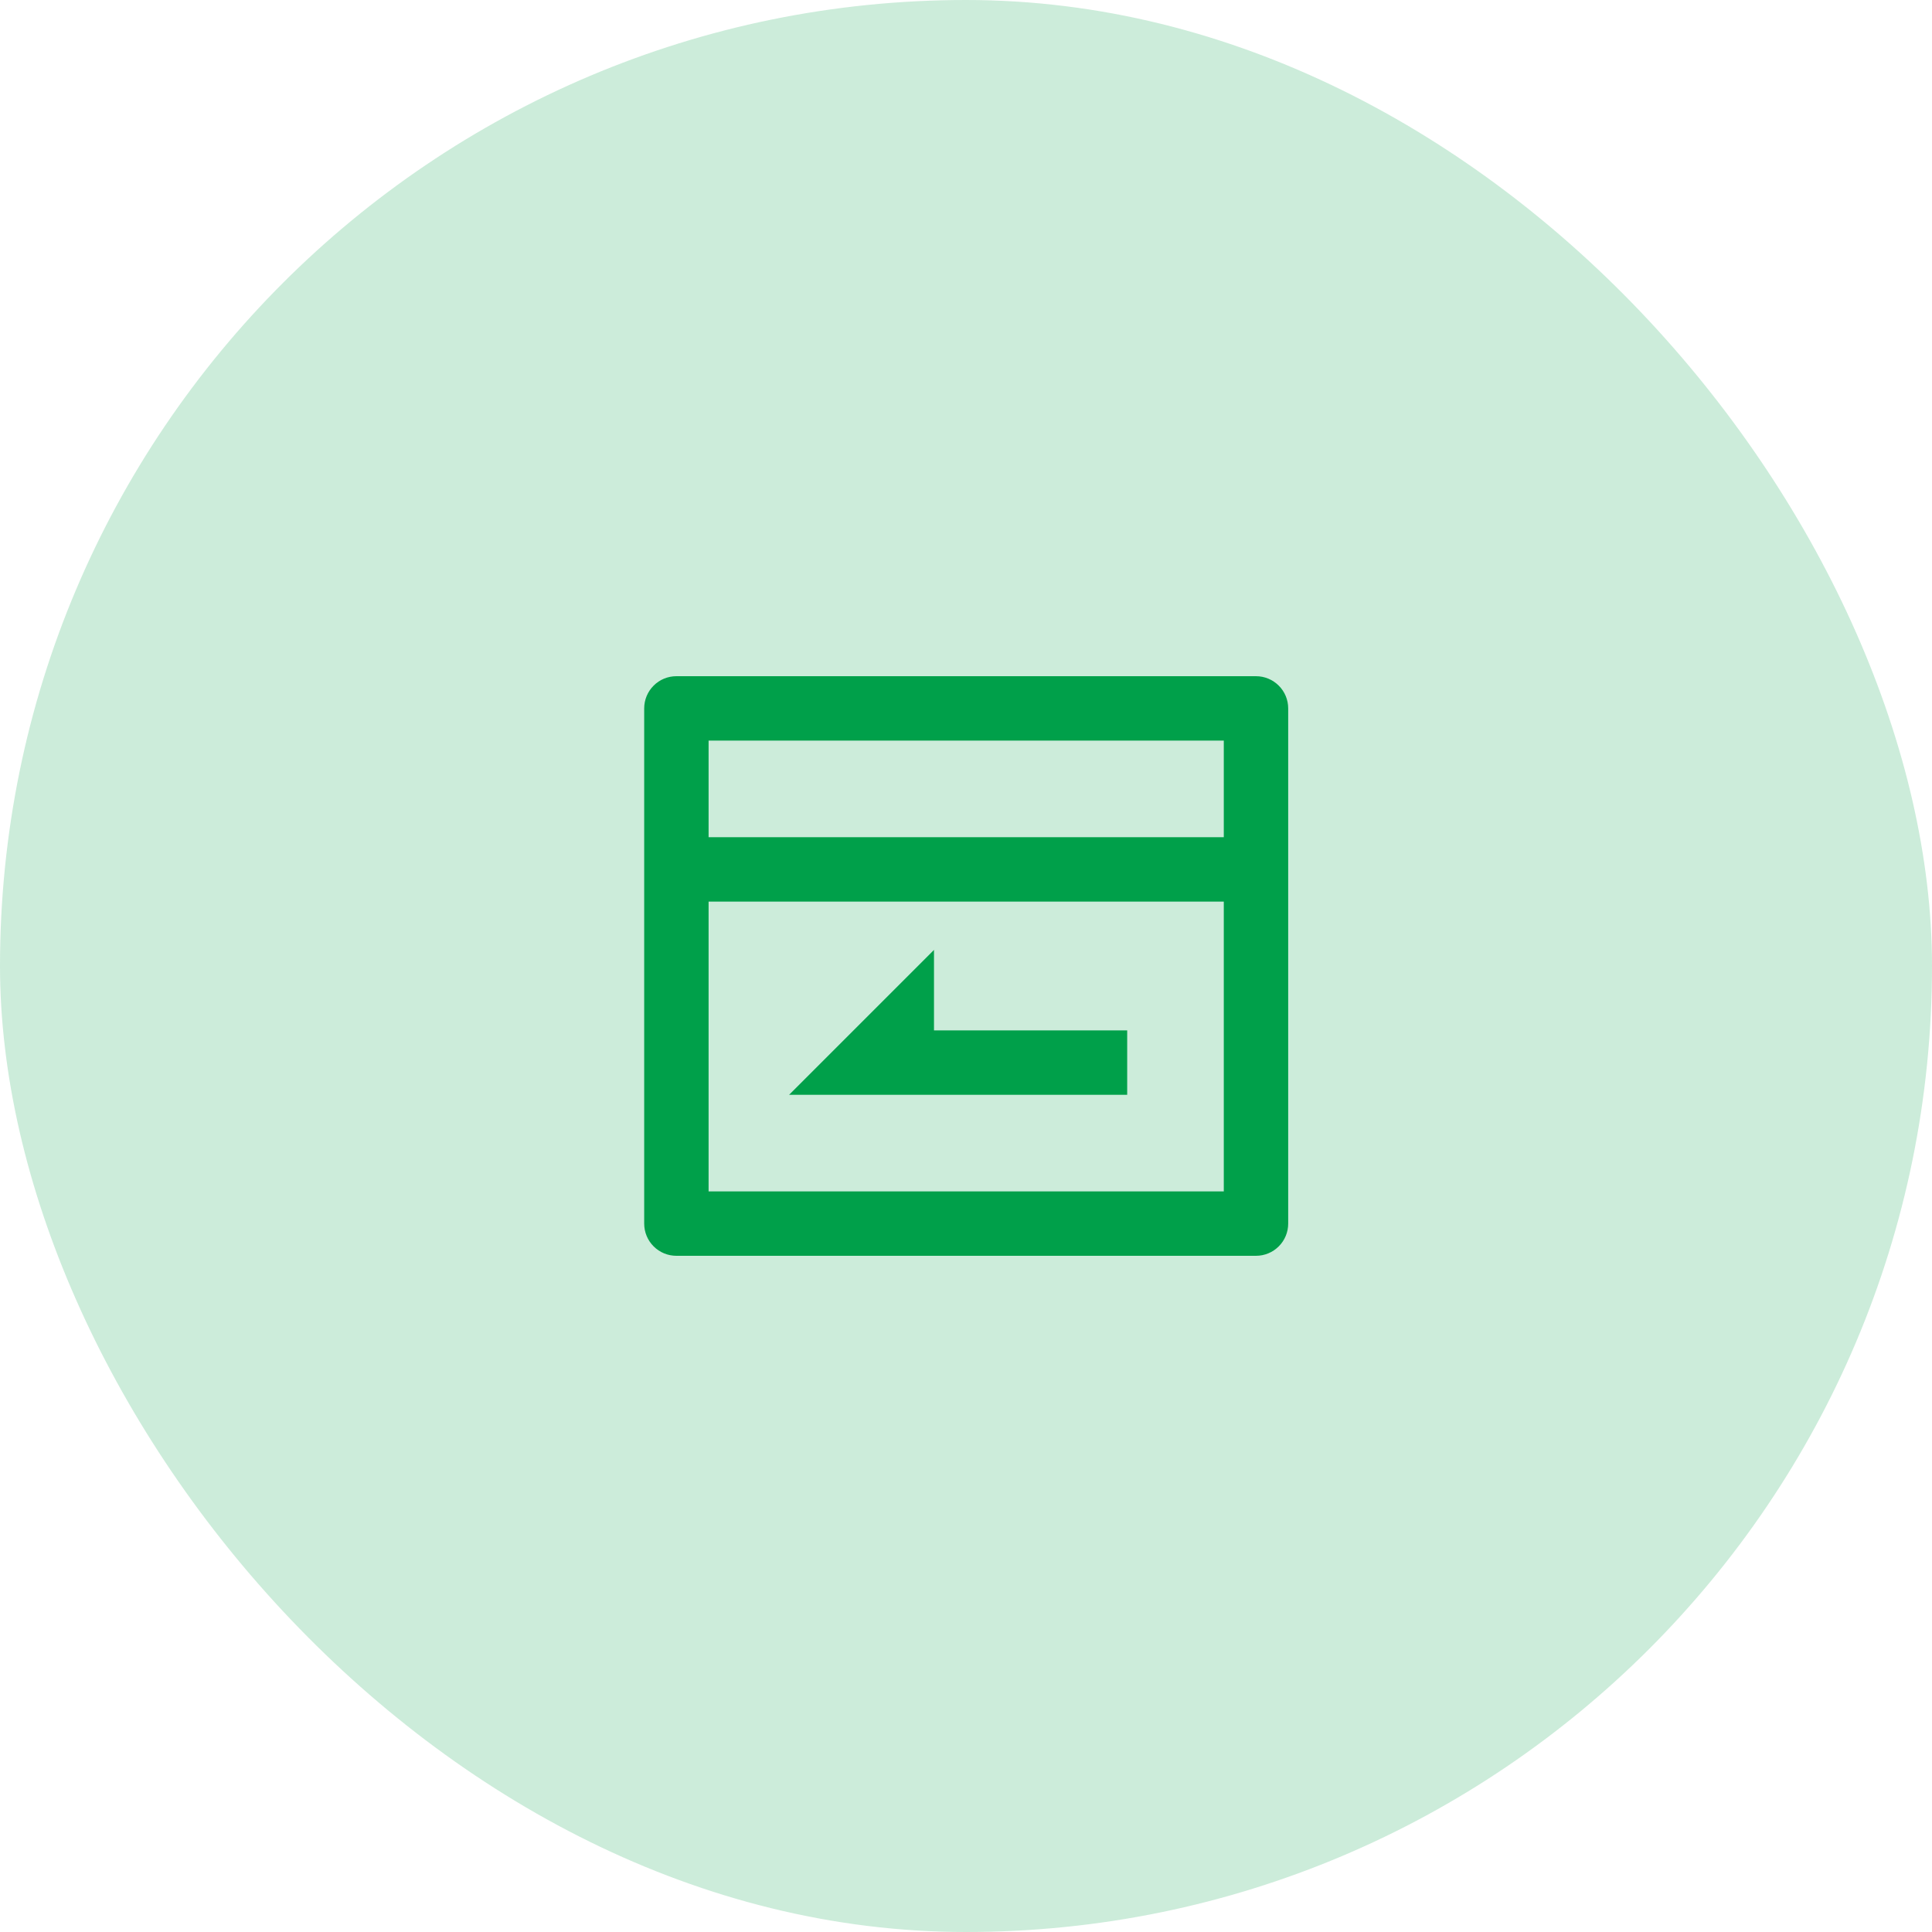 <svg width="60" height="60" viewBox="0 0 60 60" fill="none" xmlns="http://www.w3.org/2000/svg">
<rect width="60" height="60" rx="30" fill="#00A04A" fill-opacity="0.2"/>
<path d="M38.006 26V23H22.006V26H38.006ZM38.006 28H22.006V37H38.006V28ZM21.006 21H39.006C39.271 21 39.525 21.105 39.713 21.293C39.901 21.48 40.006 21.735 40.006 22V38C40.006 38.265 39.901 38.52 39.713 38.707C39.525 38.895 39.271 39 39.006 39H21.006C20.741 39 20.486 38.895 20.299 38.707C20.111 38.52 20.006 38.265 20.006 38V22C20.006 21.735 20.111 21.48 20.299 21.293C20.486 21.105 20.741 21 21.006 21ZM29.006 32H35.006V34H24.506L29.006 29.5V32Z" fill="#00A04A"/>
</svg>
